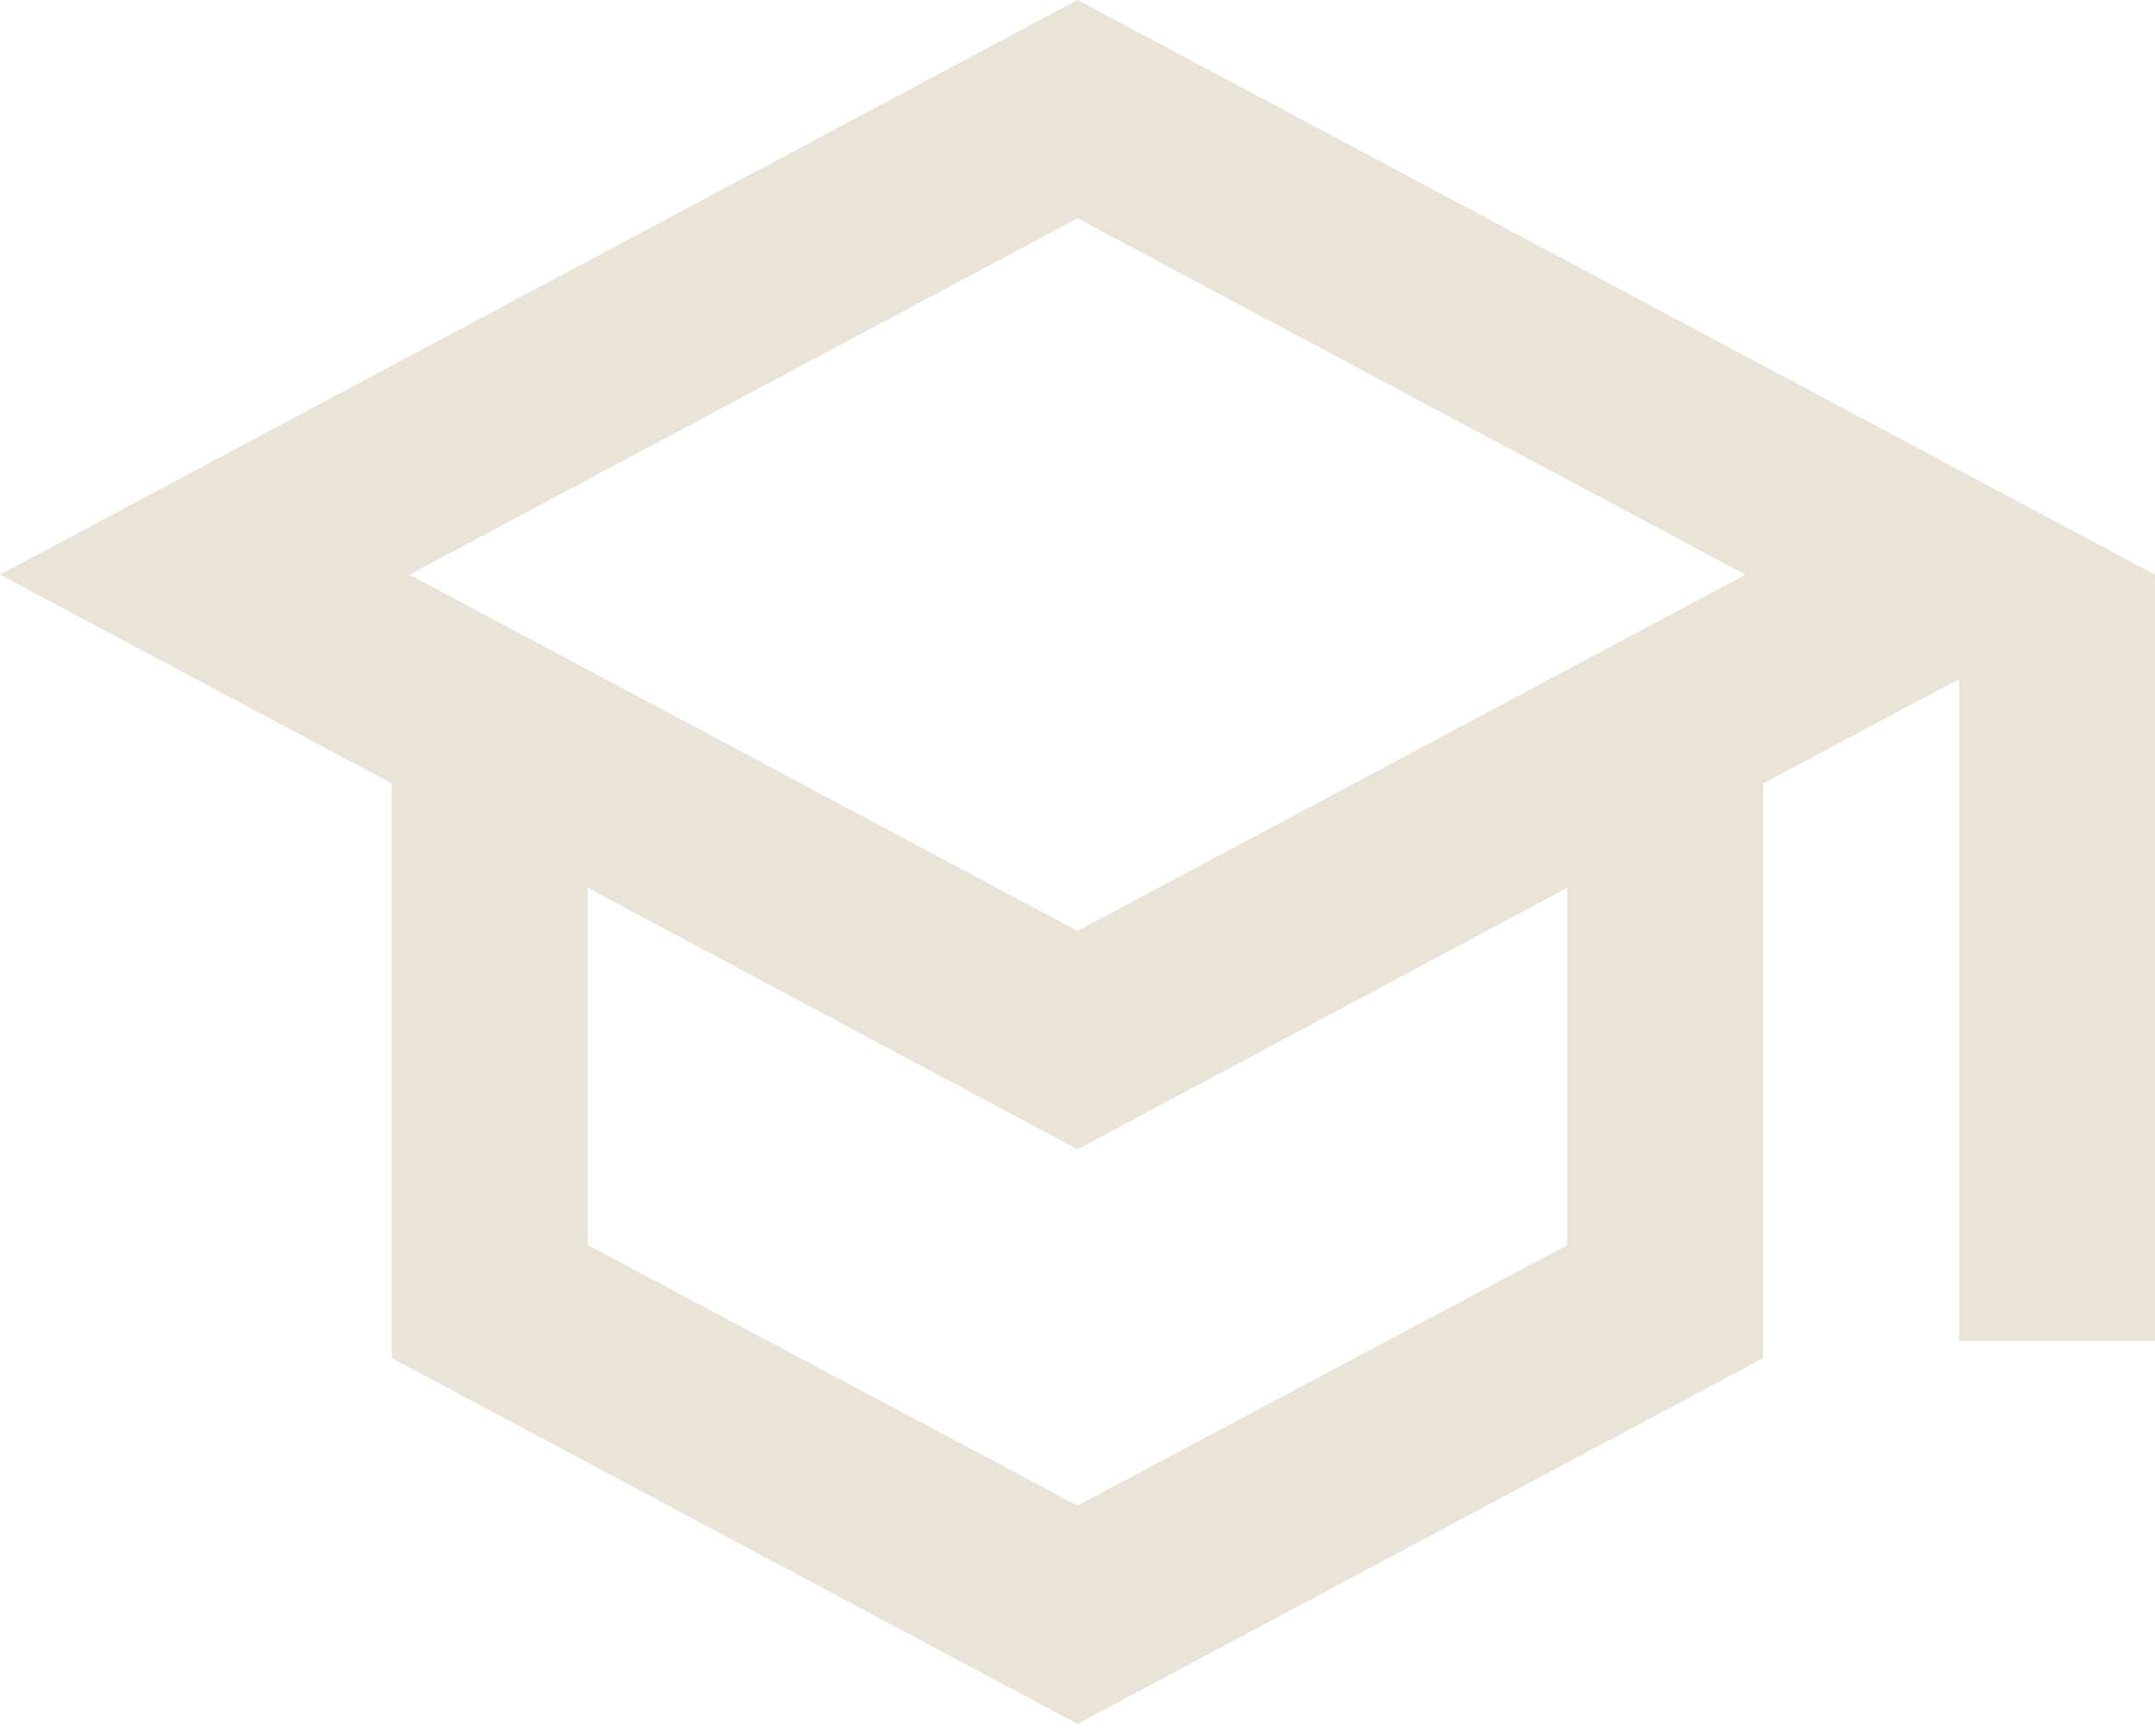 <svg width="36" height="29" viewBox="0 0 36 29" fill="none" xmlns="http://www.w3.org/2000/svg">
<path d="M18 0L0 9.6L6.545 13.088V22.688L18 28.8L29.454 22.688V13.088L32.727 11.344V22.4H36V9.6L18 0ZM29.16 9.6L18 15.552L6.84 9.6L18 3.648L29.16 9.6ZM26.182 20.8L18 25.152L9.818 20.8V14.832L18 19.2L26.182 14.832V20.8Z" fill="#E9E3D8"/>
</svg>
